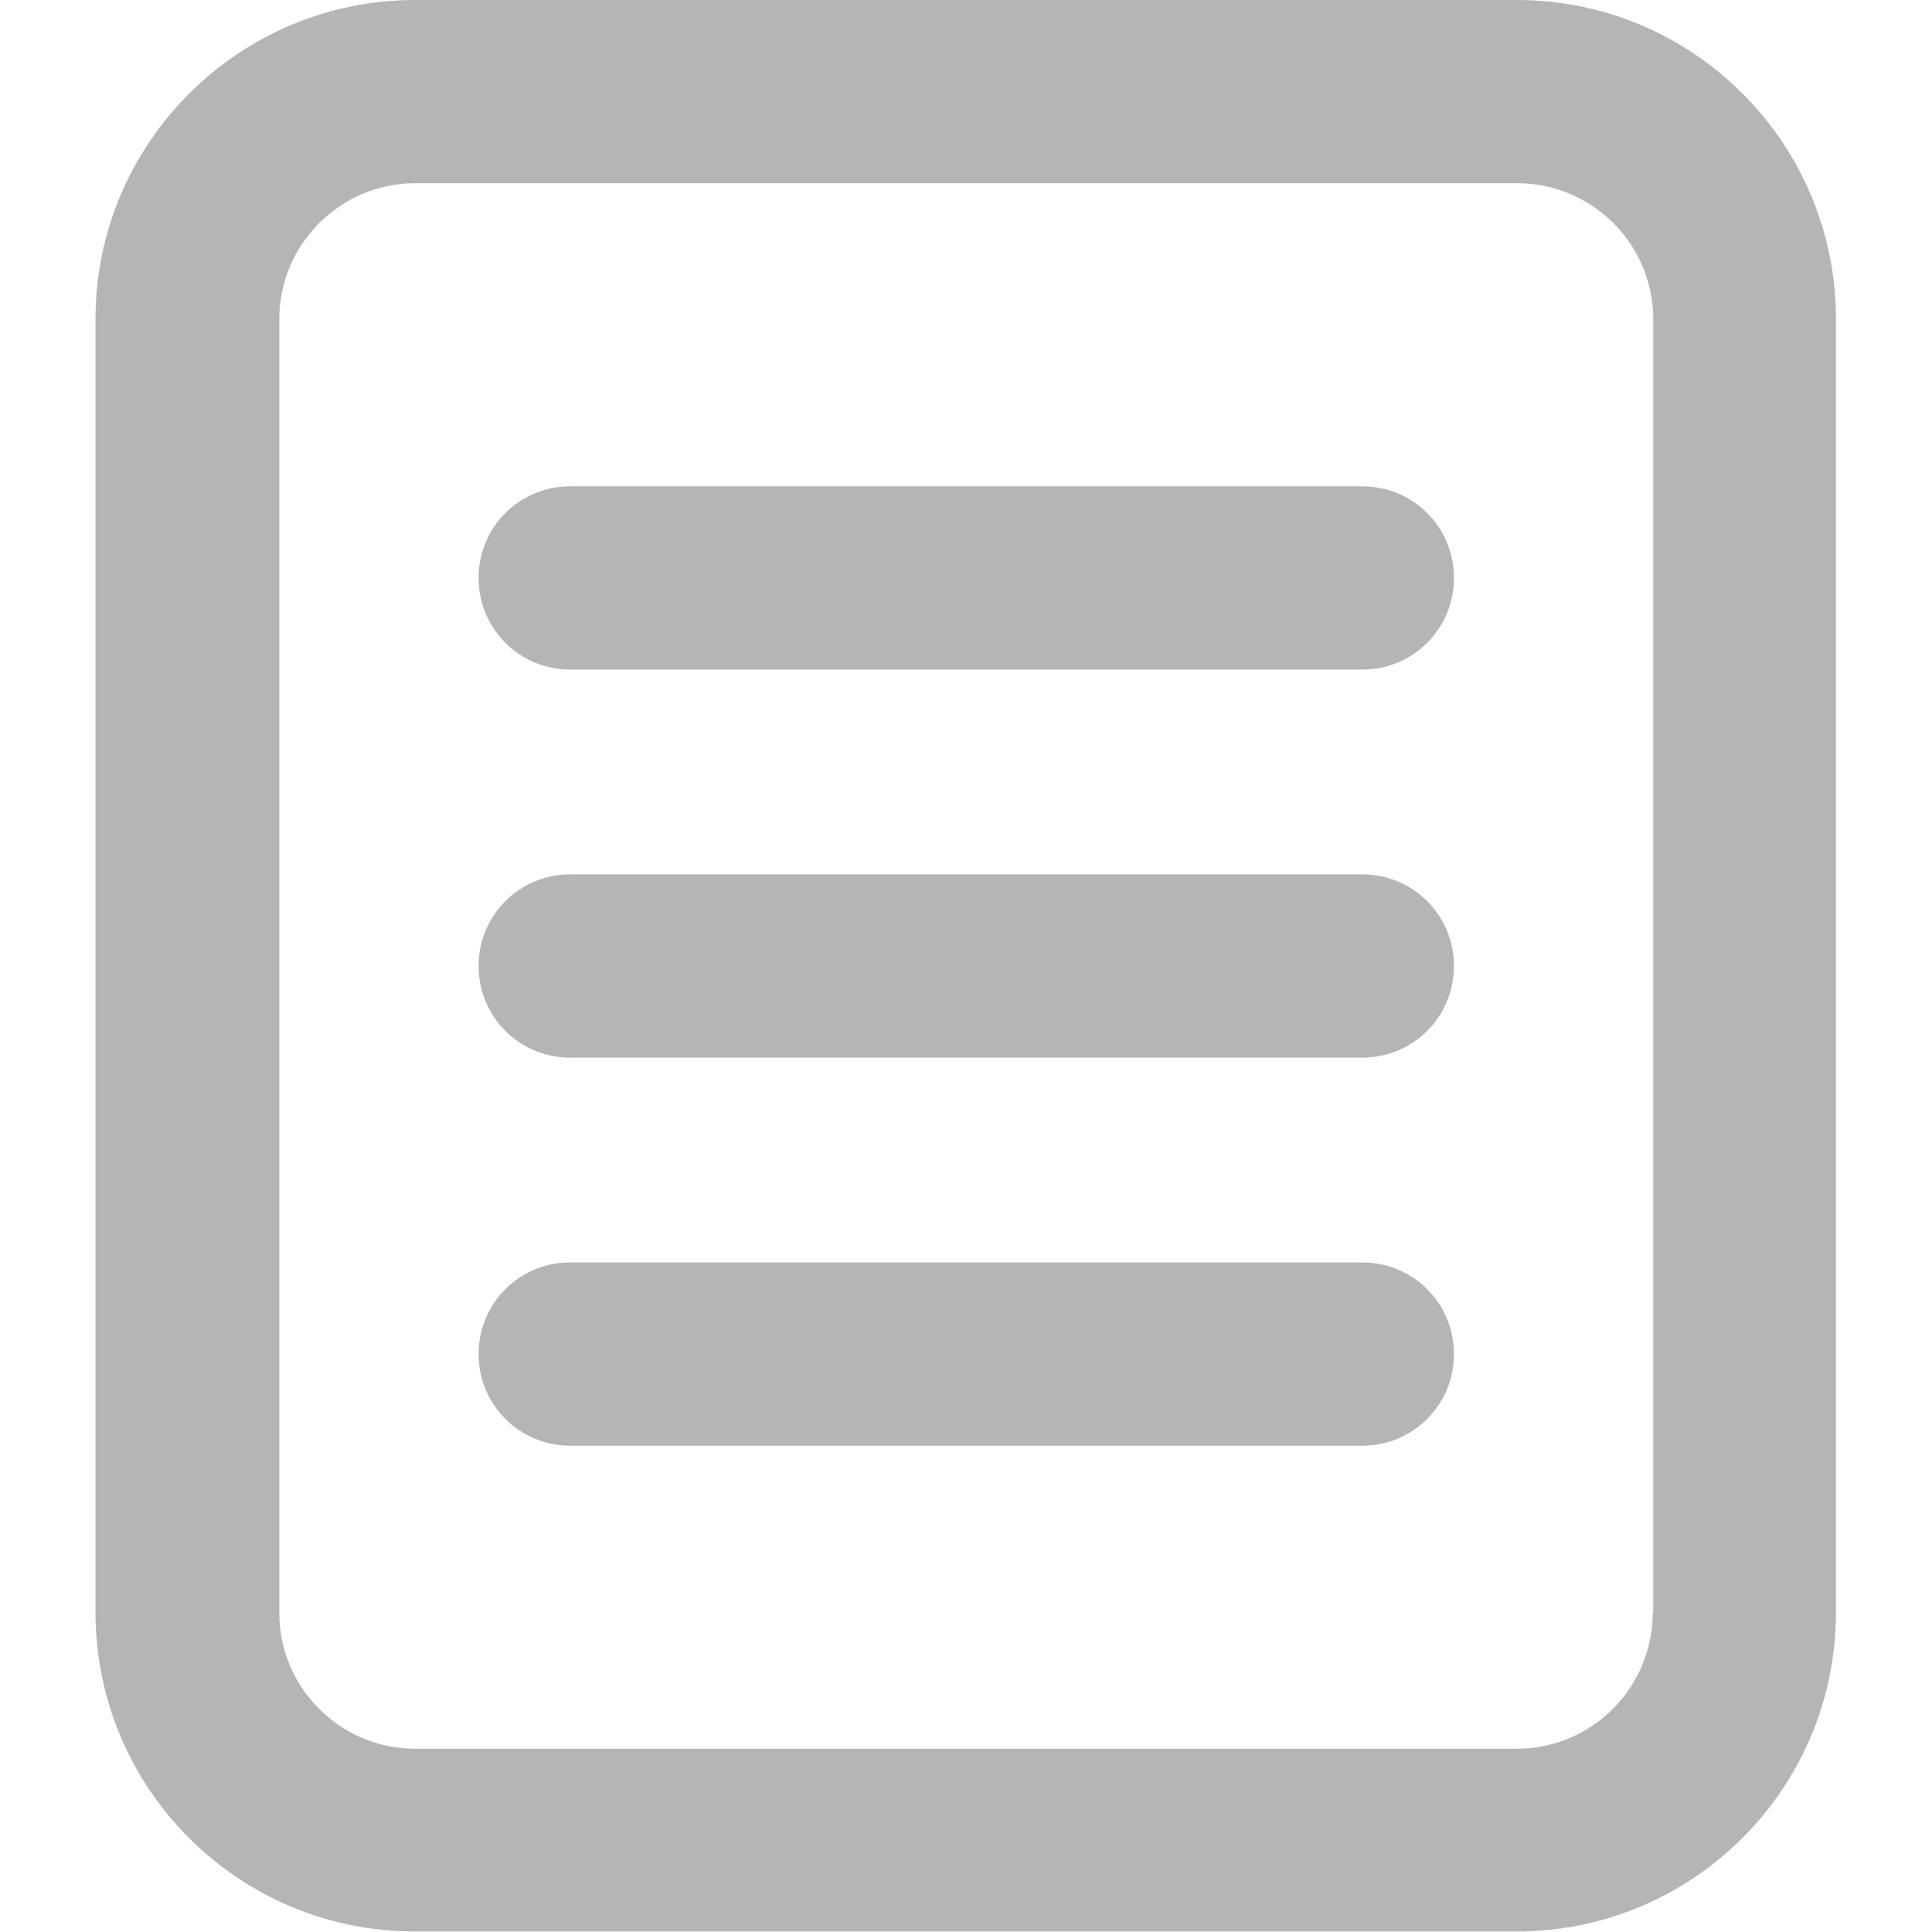 <?xml version="1.0" encoding="UTF-8"?>
<svg id="_圖層_1" data-name="圖層 1" xmlns="http://www.w3.org/2000/svg" width="35" height="35" viewBox="0 0 35 35">
  <defs>
    <style>
      .cls-1 {
        fill: #b5b5b6;
      }
    </style>
  </defs>
  <path class="cls-1" d="m27.48,0H7.52C4.33,0,1.73,2.59,1.73,5.78v23.43c0,3.19,2.59,5.78,5.78,5.78h19.97c3.19,0,5.78-2.59,5.78-5.78V5.78c0-3.19-2.59-5.78-5.78-5.78Zm2.46,29.22c0,1.35-1.1,2.46-2.46,2.46H7.52c-1.35,0-2.46-1.1-2.46-2.46V5.78c0-1.35,1.1-2.46,2.46-2.46h19.97c1.35,0,2.46,1.1,2.46,2.46v23.43Z"/>
  <path class="cls-1" d="m24.68,8.81h-14.35c-.92,0-1.66.74-1.66,1.66s.74,1.66,1.66,1.66h14.35c.92,0,1.66-.74,1.66-1.66s-.74-1.66-1.66-1.66Z"/>
  <path class="cls-1" d="m24.68,15.84h-14.35c-.92,0-1.66.74-1.66,1.66s.74,1.66,1.66,1.66h14.35c.92,0,1.66-.74,1.66-1.66s-.74-1.66-1.66-1.66Z"/>
  <path class="cls-1" d="m24.68,22.87h-14.35c-.92,0-1.66.74-1.66,1.66s.74,1.66,1.66,1.66h14.35c.92,0,1.66-.74,1.66-1.66s-.74-1.66-1.66-1.66Z"/>
</svg>